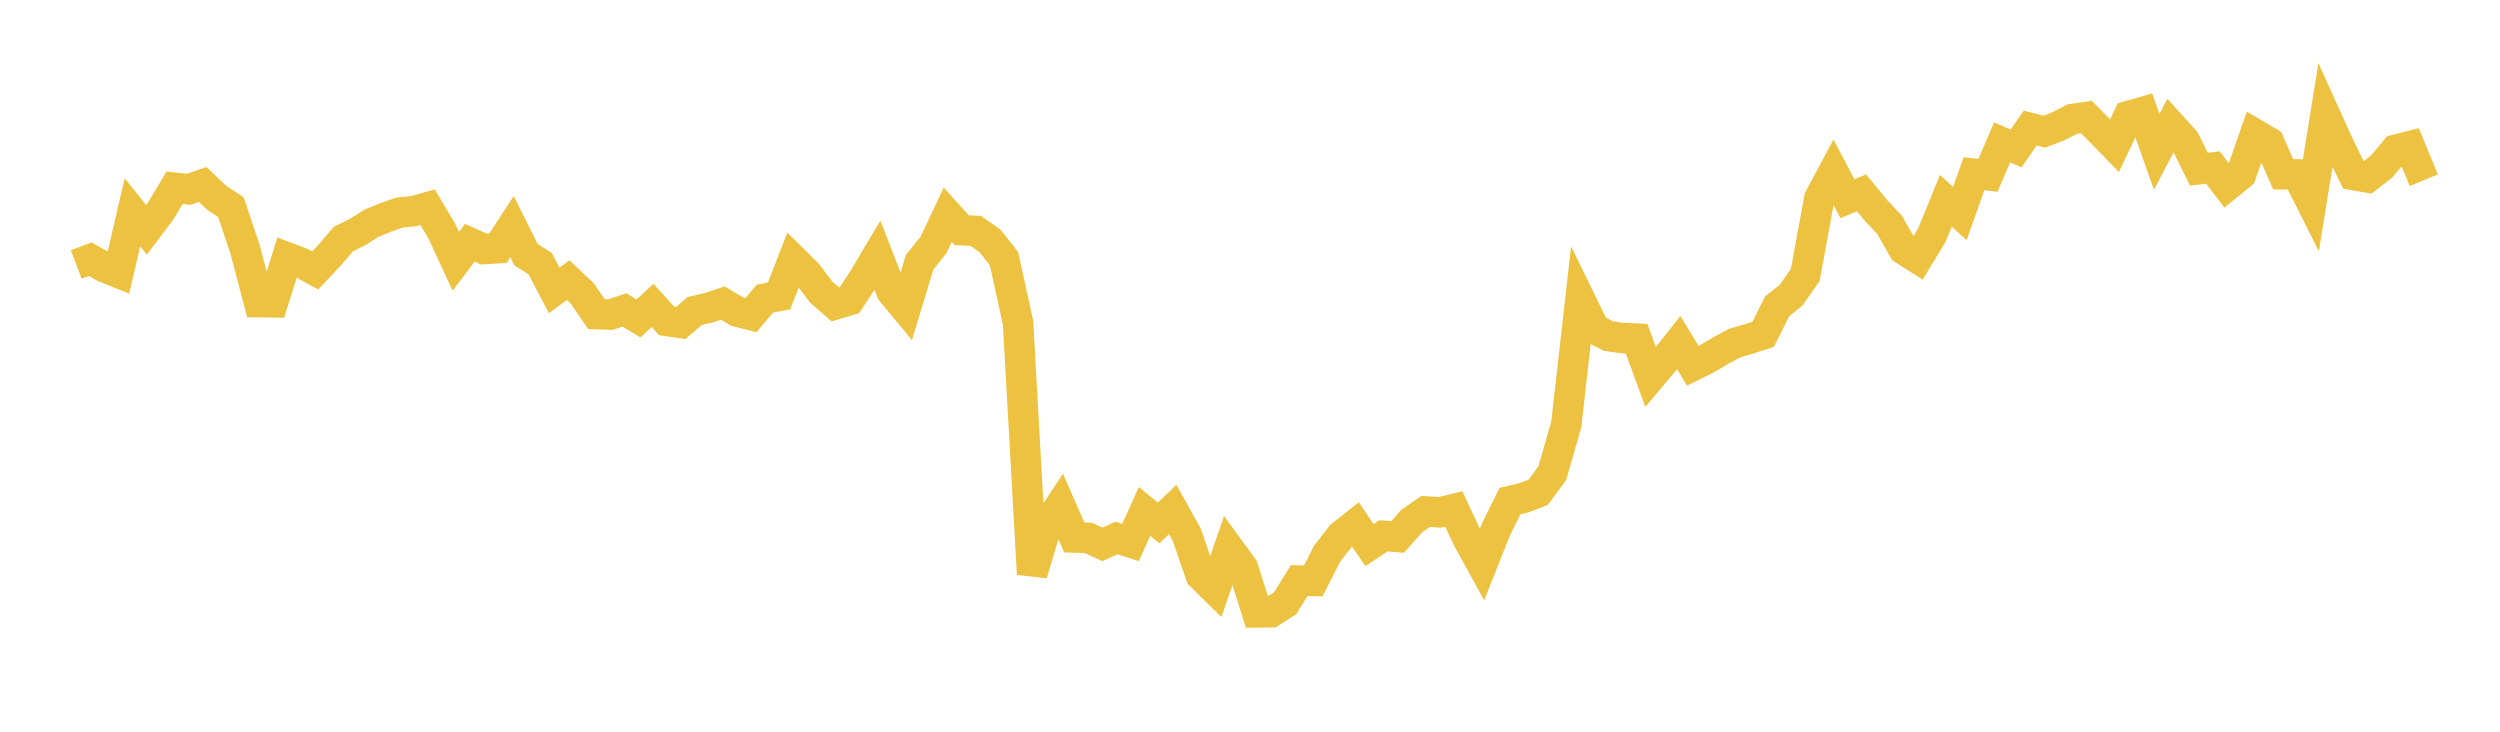 <svg width="164" height="48" xmlns="http://www.w3.org/2000/svg" xmlns:xlink="http://www.w3.org/1999/xlink"><path fill="none" stroke="rgb(237,194,64)" stroke-width="2" d="M5,17.35L5.922,17.002L6.844,17.525L7.766,17.899L8.689,13.925L9.611,15.074L10.533,13.853L11.455,12.318L12.377,12.422L13.299,12.1L14.222,12.986L15.144,13.583L16.066,16.322L16.988,19.82L17.91,19.833L18.832,16.888L19.754,17.237L20.677,17.743L21.599,16.767L22.521,15.687L23.443,15.228L24.365,14.645L25.287,14.27L26.21,13.945L27.132,13.855L28.054,13.593L28.976,15.145L29.898,17.139L30.82,15.924L31.743,16.339L32.665,16.282L33.587,14.866L34.509,16.709L35.431,17.288L36.353,19.05L37.275,18.373L38.198,19.245L39.12,20.606L40.042,20.638L40.964,20.333L41.886,20.892L42.808,20.036L43.731,21.052L44.653,21.187L45.575,20.401L46.497,20.187L47.419,19.882L48.341,20.433L49.263,20.67L50.186,19.584L51.108,19.413L52.03,17.038L52.952,17.951L53.874,19.164L54.796,19.97L55.719,19.697L56.641,18.297L57.563,16.747L58.485,19.131L59.407,20.242L60.329,17.201L61.251,16.049L62.174,14.087L63.096,15.101L64.018,15.148L64.94,15.798L65.862,16.968L66.784,21.168L67.707,37.657L68.629,34.549L69.551,33.158L70.473,35.259L71.395,35.284L72.317,35.71L73.24,35.292L74.162,35.587L75.084,33.549L76.006,34.309L76.928,33.424L77.85,35.076L78.772,37.75L79.695,38.655L80.617,35.987L81.539,37.246L82.461,40.172L83.383,40.163L84.305,39.57L85.228,38.087L86.15,38.11L87.072,36.299L87.994,35.126L88.916,34.4L89.838,35.76L90.76,35.149L91.683,35.225L92.605,34.185L93.527,33.549L94.449,33.61L95.371,33.392L96.293,35.363L97.216,37.041L98.138,34.722L99.06,32.869L99.982,32.648L100.904,32.294L101.826,31.047L102.749,27.841L103.671,19.68L104.593,21.568L105.515,22.047L106.437,22.179L107.359,22.215L108.281,24.728L109.204,23.635L110.126,22.475L111.048,23.995L111.97,23.541L112.892,22.989L113.814,22.497L114.737,22.231L115.659,21.935L116.581,20.097L117.503,19.354L118.425,18.036L119.347,13.013L120.269,11.284L121.192,13.039L122.114,12.652L123.036,13.773L123.958,14.753L124.88,16.37L125.802,16.952L126.725,15.434L127.647,13.173L128.569,14.004L129.491,11.399L130.413,11.503L131.335,9.343L132.257,9.737L133.18,8.399L134.102,8.637L135.024,8.287L135.946,7.811L136.868,7.676L137.79,8.61L138.713,9.556L139.635,7.61L140.557,7.349L141.479,9.96L142.401,8.212L143.323,9.231L144.246,11.101L145.168,10.986L146.09,12.195L147.012,11.443L147.934,8.802L148.856,9.342L149.778,11.434L150.701,11.443L151.623,13.278L152.545,7.572L153.467,9.608L154.389,11.483L155.311,11.643L156.234,10.921L157.156,9.823L158.078,9.59L159,11.824"></path></svg>